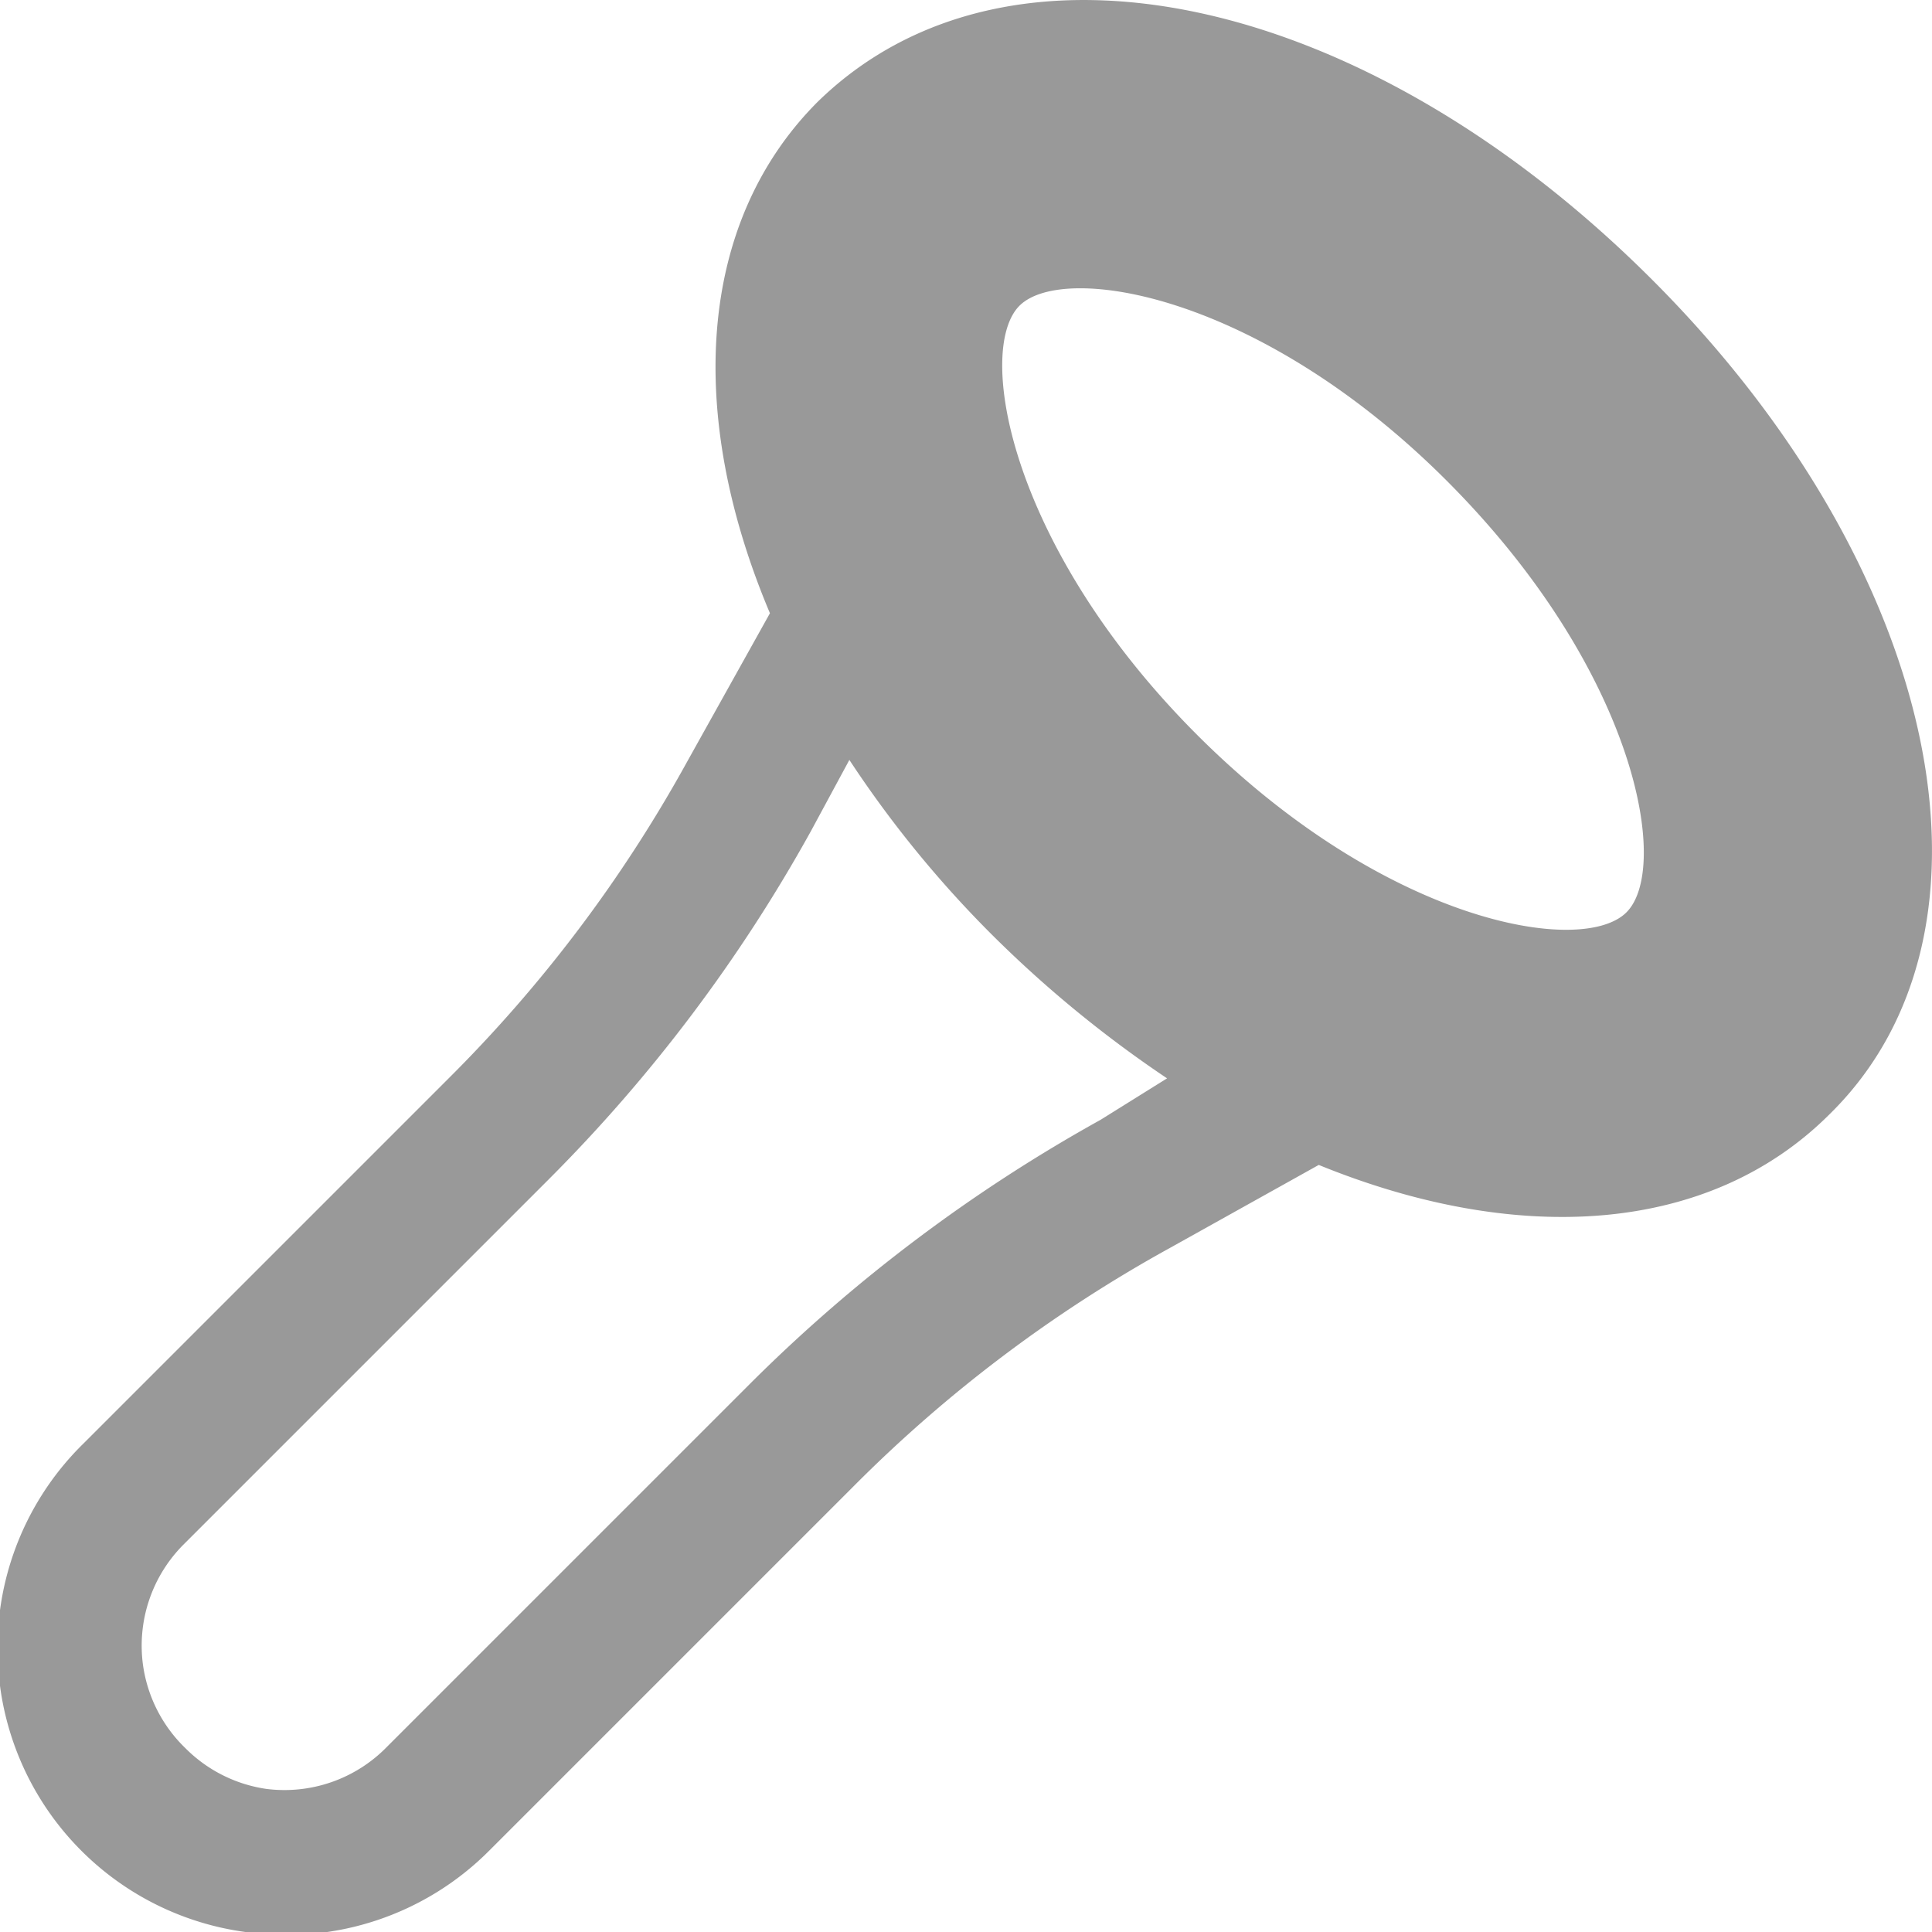 <?xml version="1.0" encoding="UTF-8"?>
<svg xmlns="http://www.w3.org/2000/svg" viewBox="0 0 27 27">
  <defs>
    <style>.cls-1{fill:#999;}</style>
  </defs>
  <g id="Ebene_2" data-name="Ebene 2">
    <g id="Ebene_1-2" data-name="Ebene 1">
      <path class="cls-1" d="M25.57,15.57C28.19,13,27.12,7.94,23.09,3.91s-9-5.1-11.67-2.48C9.74,3.12,9.59,5.8,10.76,8.57L9.6,10.65a19.53,19.53,0,0,1-3.34,4.43L1.17,20.17A4,4,0,0,0,0,23.56H0A4,4,0,0,0,3.43,27h0a4,4,0,0,0,3.4-1.13l5.09-5.09a19.53,19.53,0,0,1,4.43-3.34l2.08-1.16C21.2,17.41,23.88,17.26,25.57,15.57Zm-10.19.08a22.14,22.14,0,0,0-4.88,3.67L5.41,24.41A2,2,0,0,1,3.72,25a2,2,0,0,1-1.13-.57A2,2,0,0,1,2,23.28a2,2,0,0,1,.57-1.7l5.09-5.09a21.85,21.85,0,0,0,3.67-4.87l.54-1a15.44,15.44,0,0,0,2,2.45,16.44,16.44,0,0,0,2.44,2Zm1.35-5.38c-2.63-2.63-3.1-5.39-2.48-6s3.38-.16,6,2.48,3.1,5.38,2.48,6S19.36,12.9,16.73,10.27Z"></path>
    </g>
  </g>
</svg>
